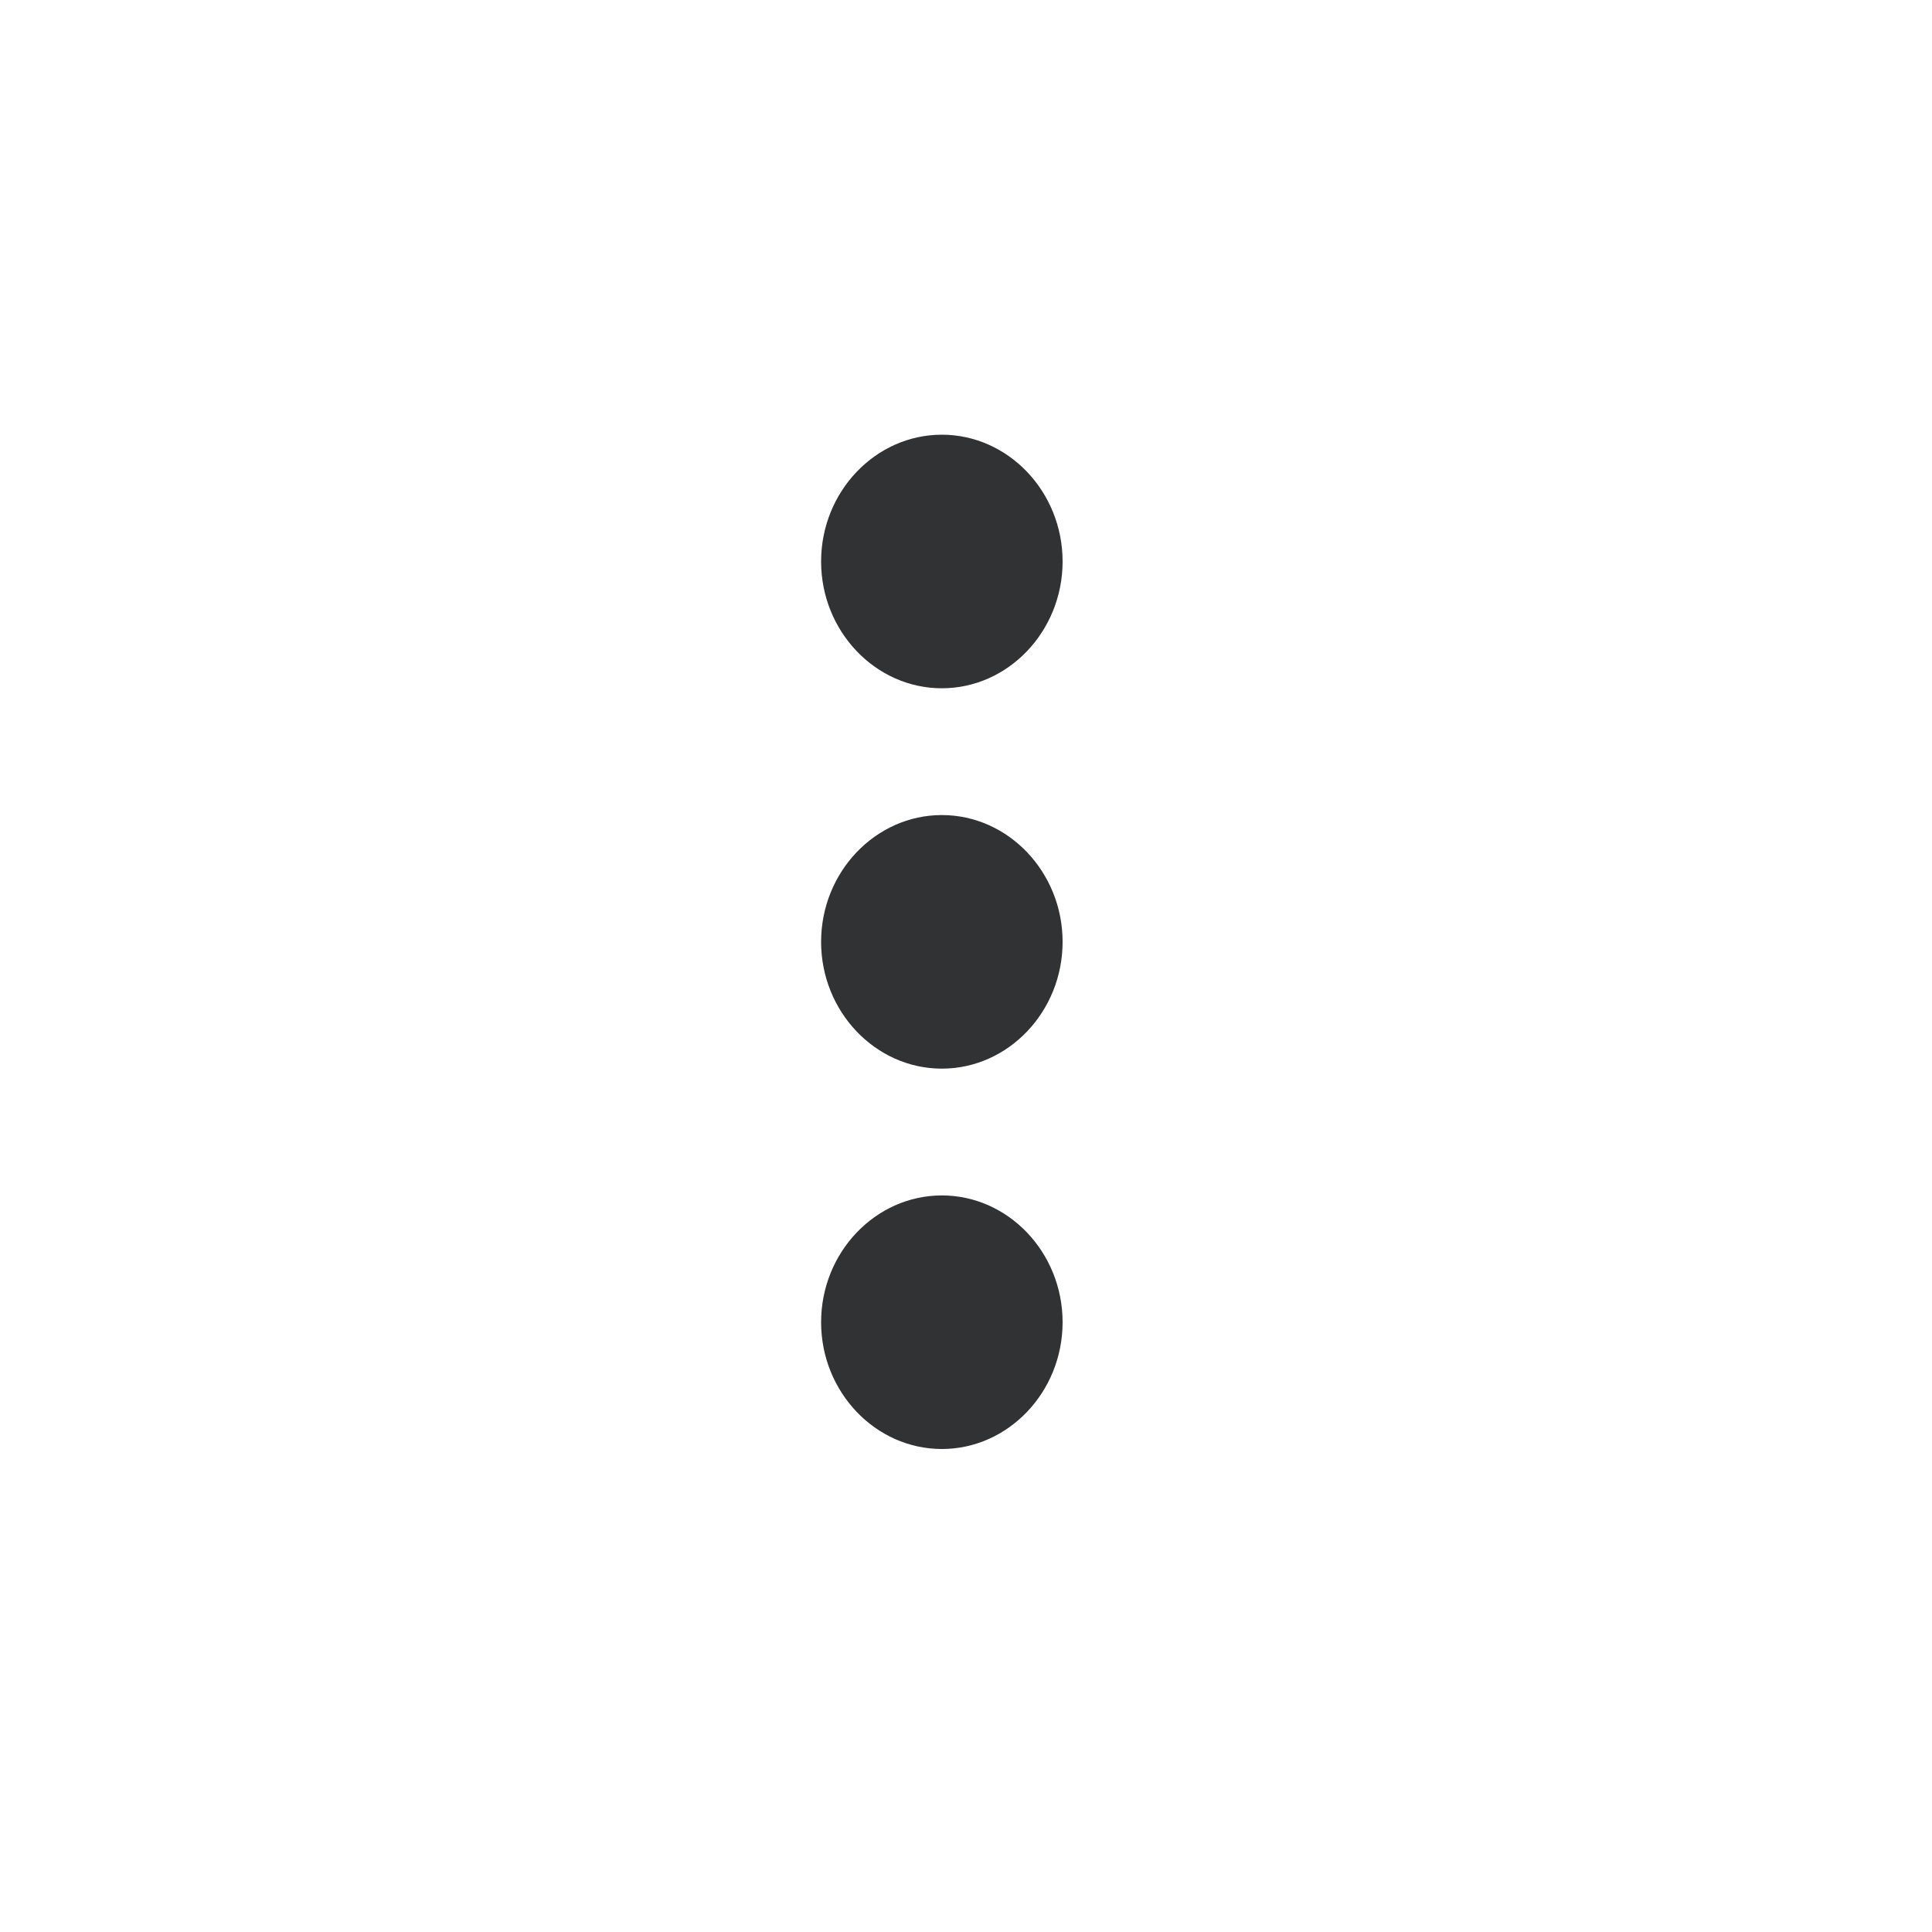 <svg width="40" height="40" viewBox="0 0 40 40" fill="none" xmlns="http://www.w3.org/2000/svg">
<g clip-path="url(#clip0_202_12981)">
<path d="M19.5 14.25C20.875 14.25 22 13.069 22 11.625C22 10.181 20.875 9 19.5 9C18.125 9 17 10.181 17 11.625C17 13.069 18.125 14.25 19.5 14.25ZM19.5 16.875C18.125 16.875 17 18.056 17 19.5C17 20.944 18.125 22.125 19.5 22.125C20.875 22.125 22 20.944 22 19.5C22 18.056 20.875 16.875 19.5 16.875ZM19.5 24.75C18.125 24.75 17 25.931 17 27.375C17 28.819 18.125 30 19.5 30C20.875 30 22 28.819 22 27.375C22 25.931 20.875 24.75 19.5 24.75Z" fill="#313234"/>
</g>
<defs>
<clipPath id="clip0_202_12981">
<rect width="40" height="40" fill="white"/>
</clipPath>
</defs>
</svg>
